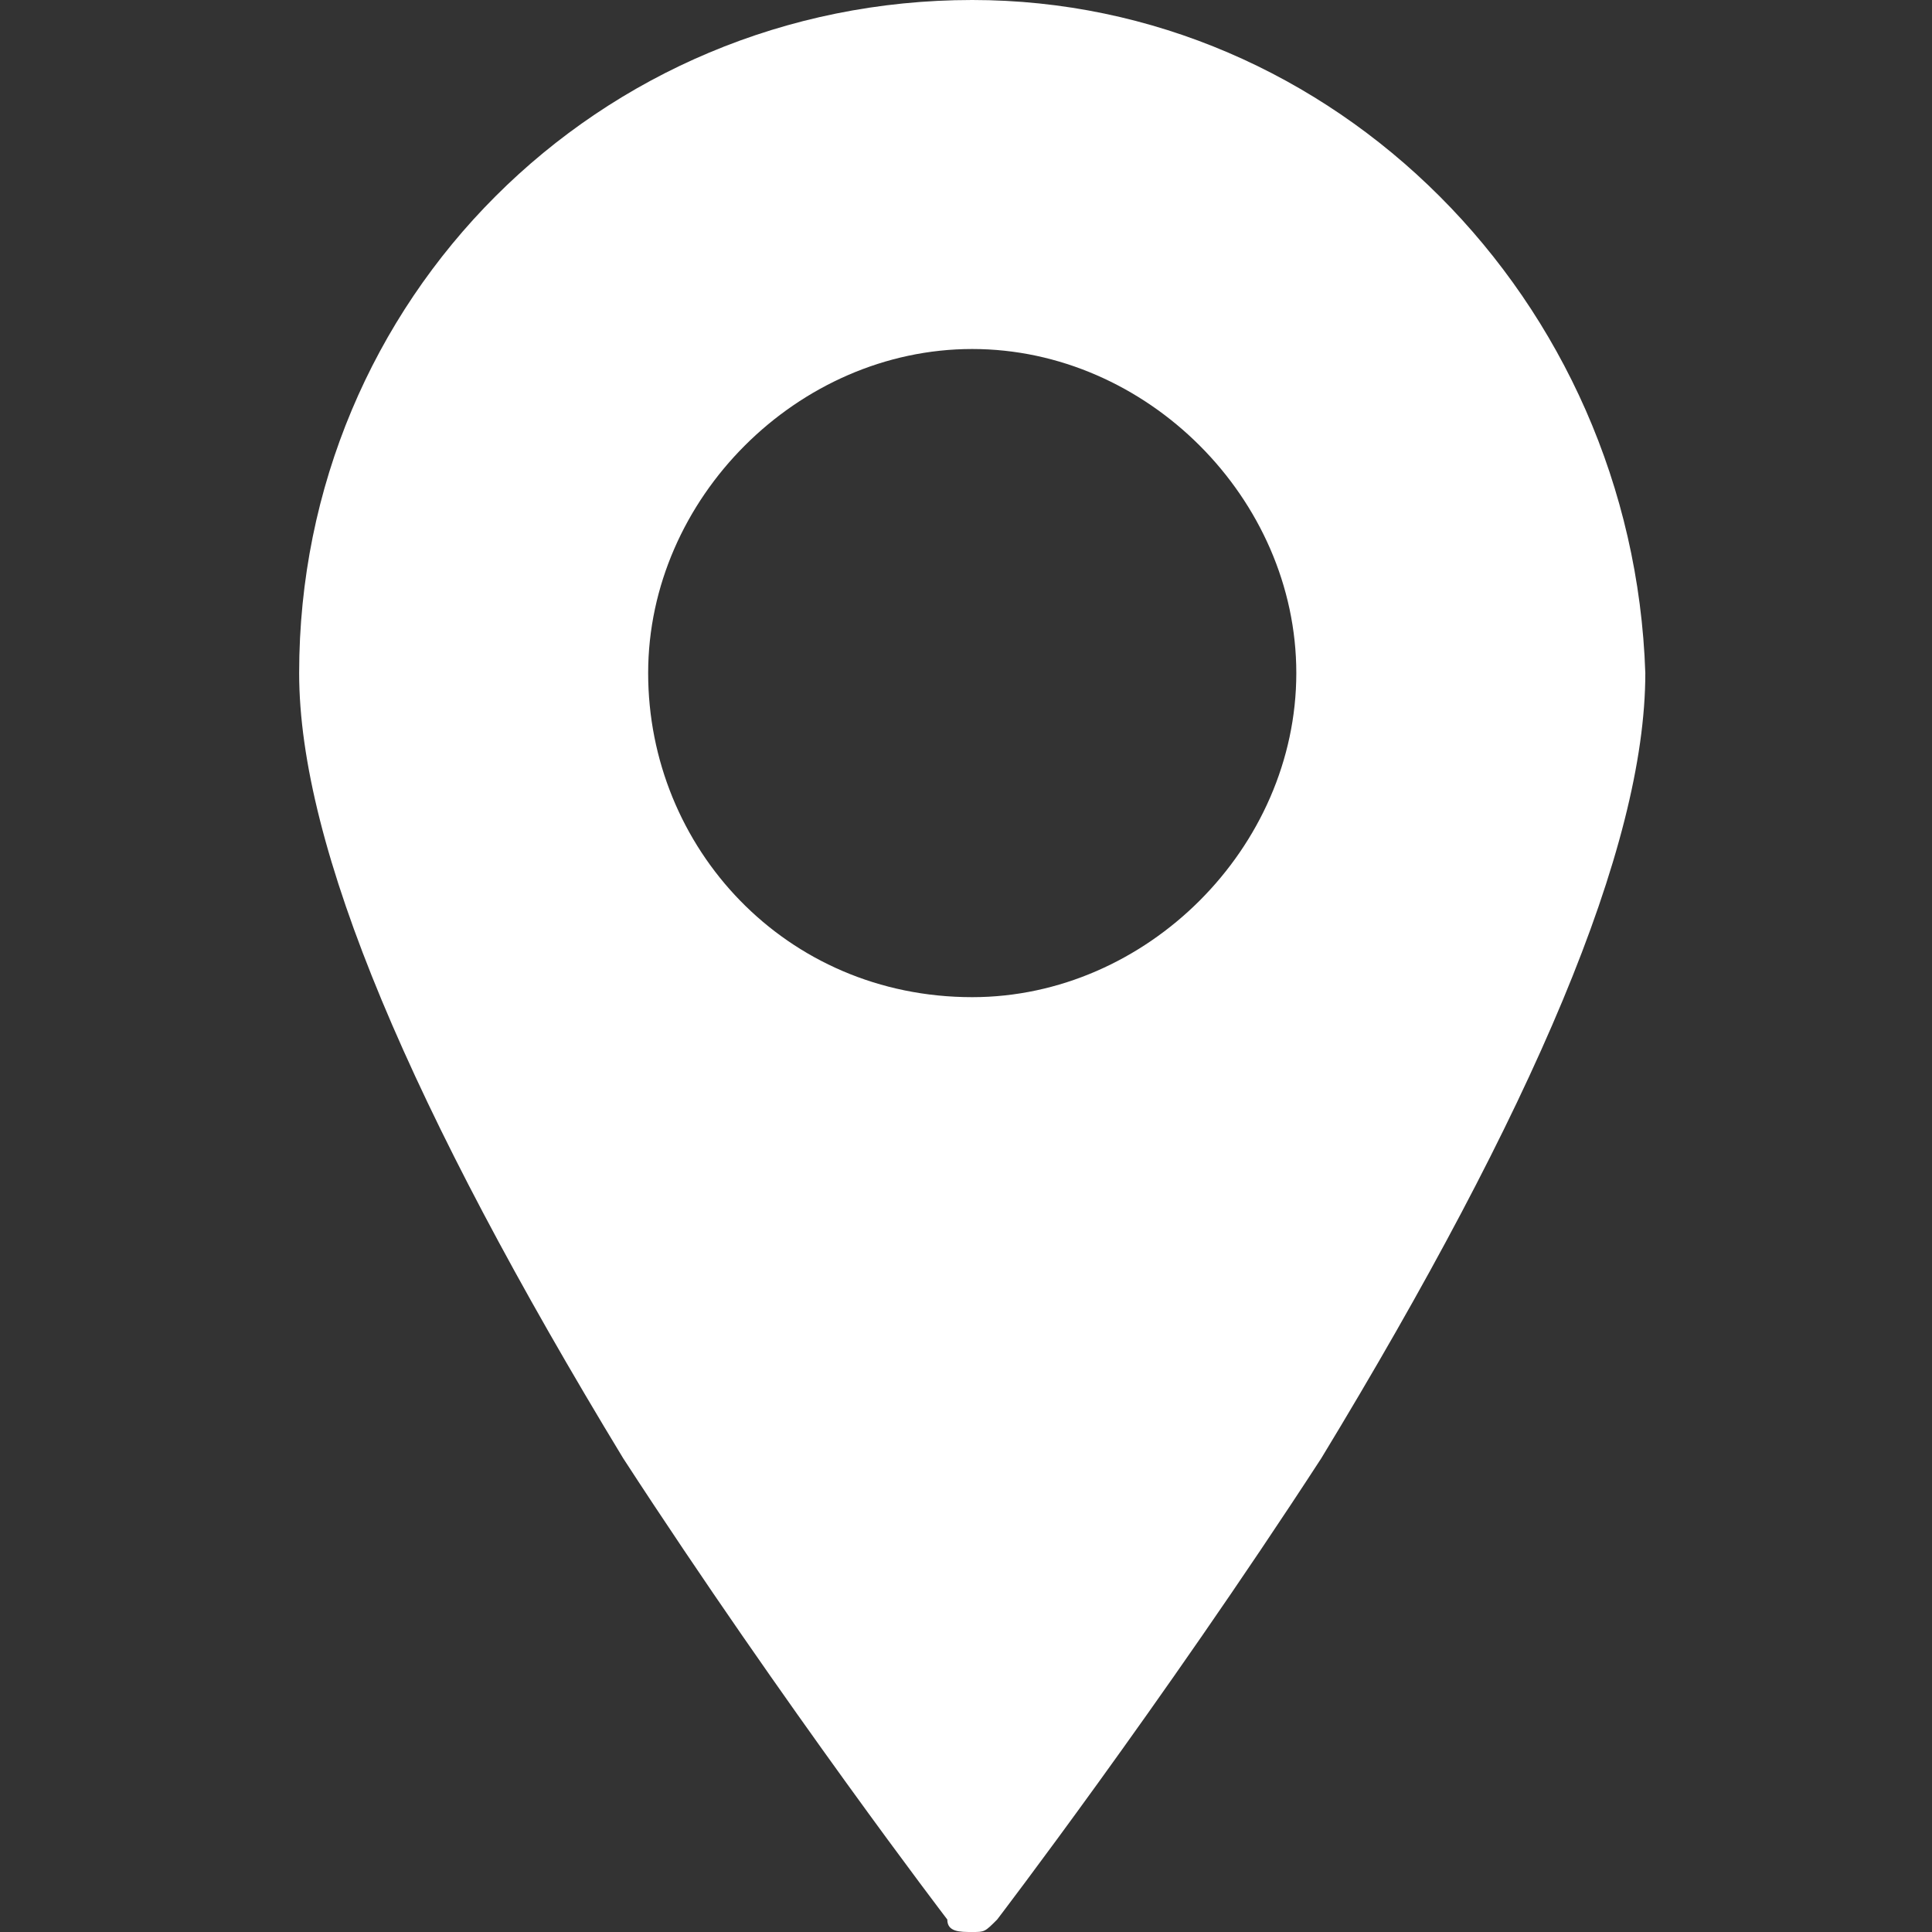 <?xml version="1.0" encoding="utf-8"?>
<!-- Generator: Adobe Illustrator 24.0.2, SVG Export Plug-In . SVG Version: 6.00 Build 0)  -->
<svg version="1.1" id="Calque_1" xmlns="http://www.w3.org/2000/svg" xmlns:xlink="http://www.w3.org/1999/xlink" x="0px" y="0px"
	 viewBox="0 0 15.5 15.5" style="enable-background:new 0 0 15.5 15.5;" xml:space="preserve">
<rect x="0" y="0" width="15.5" height="15.5" fill="#333333" stroke="none"/>
<style type="text/css">
	.st0{fill:#FFFFFF;}
</style>
<path id="_7" class="st0" d="M7.8,0c-3,0-5.4,2.4-5.4,5.4c0,1.4,0.9,3.5,2.6,6.3c1.3,2,2.6,3.7,2.6,3.7c0,0.1,0.1,0.1,0.2,0.1l0,0
	c0.1,0,0.1,0,0.2-0.1c0,0,1.3-1.7,2.6-3.7c1.7-2.8,2.6-4.9,2.6-6.3C13.1,2.4,10.7,0,7.8,0z M7.8,8C6.3,8,5.2,6.8,5.2,5.4
	s1.2-2.6,2.6-2.6c1.4,0,2.6,1.2,2.6,2.6S9.2,8,7.8,8L7.8,8z"/>
</svg>
